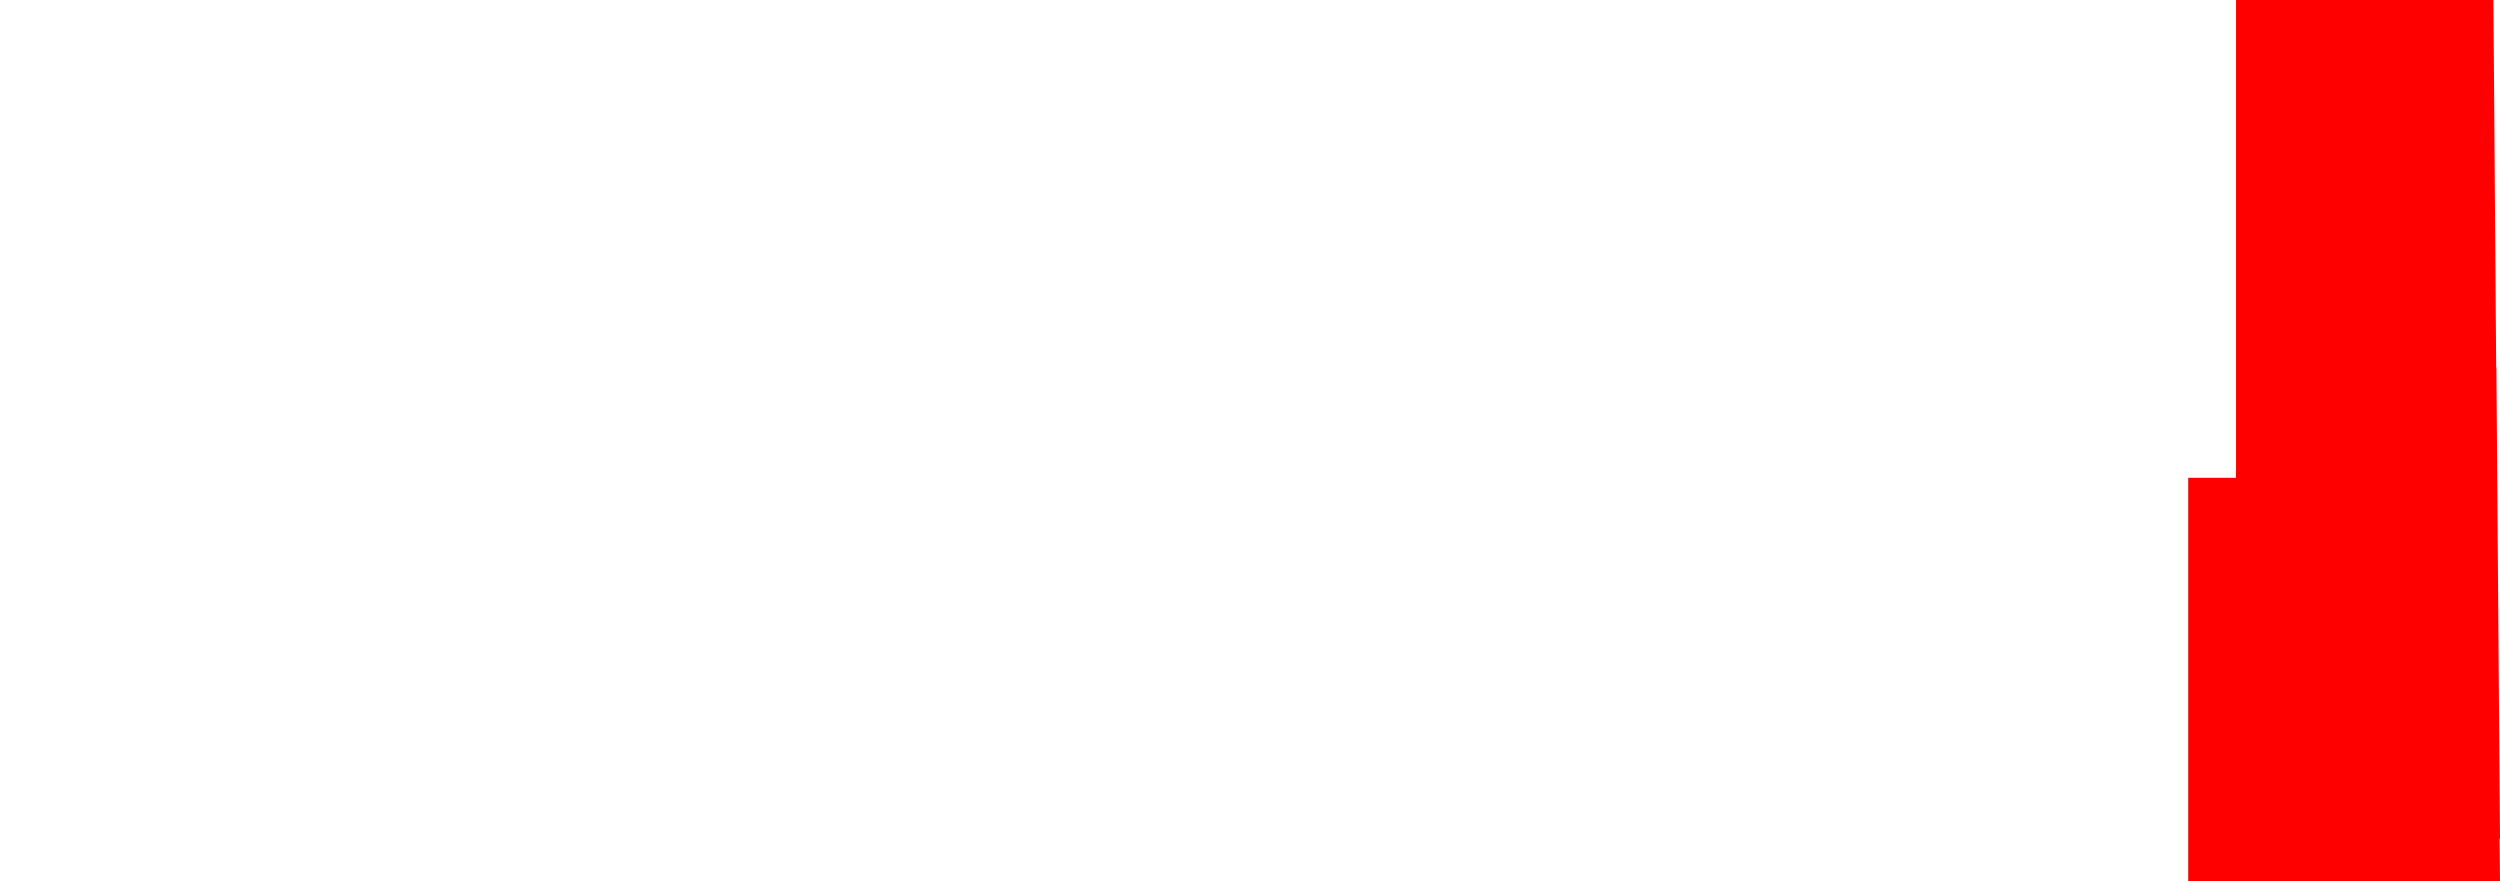 <?xml version="1.0" encoding="UTF-8" standalone="no"?>
<svg xmlns:xlink="http://www.w3.org/1999/xlink" height="207.3px" width="588.15px" xmlns="http://www.w3.org/2000/svg">
  <g transform="matrix(1.0, 0.0, 0.0, 1.0, 6.9, 274.95)">
    <path d="M507.9 -162.55 L507.9 -67.65 581.25 -67.65 581.15 -77.65 581.25 -77.65 580.4 -188.5 580.35 -188.5 579.7 -274.95 519.15 -274.95 519.15 -164.45 519.1 -162.55 507.9 -162.55" fill="#ff0000" fill-rule="evenodd" stroke="none">
      <animate attributeName="fill" dur="2s" repeatCount="indefinite" values="#ff0000;#ff0001"/>
      <animate attributeName="fill-opacity" dur="2s" repeatCount="indefinite" values="1.0;1.0"/>
      <animate attributeName="d" dur="2s" repeatCount="indefinite" values="M507.9 -162.55 L507.9 -67.65 581.25 -67.65 581.15 -77.65 581.25 -77.65 580.4 -188.5 580.35 -188.5 579.7 -274.95 519.15 -274.95 519.15 -164.45 519.1 -162.55 507.9 -162.55;M-6.9 -165.05 L-6.9 -73.25 581.25 -73.25 580.7 -143.85 580.8 -143.85 580.15 -231.25 580.05 -231.25 579.7 -274.95 519.15 -274.95 519.15 -166.95 519.1 -165.05 -6.9 -165.05"/>
    </path>
    <path d="M507.9 -162.55 L519.1 -162.55 519.15 -164.45 519.15 -274.95 579.7 -274.95 580.35 -188.5 580.4 -188.5 581.25 -77.65 581.15 -77.65 581.25 -67.65 507.9 -67.65 507.9 -162.55" fill="none" stroke="#000000" stroke-linecap="round" stroke-linejoin="round" stroke-opacity="0.0" stroke-width="1.0">
      <animate attributeName="stroke" dur="2s" repeatCount="indefinite" values="#000000;#000001"/>
      <animate attributeName="stroke-width" dur="2s" repeatCount="indefinite" values="0.0;0.0"/>
      <animate attributeName="fill-opacity" dur="2s" repeatCount="indefinite" values="0.0;0.0"/>
      <animate attributeName="d" dur="2s" repeatCount="indefinite" values="M507.9 -162.55 L519.1 -162.55 519.15 -164.45 519.15 -274.95 579.7 -274.95 580.35 -188.5 580.4 -188.5 581.25 -77.65 581.15 -77.65 581.25 -67.65 507.9 -67.65 507.9 -162.55;M-6.9 -165.05 L519.1 -165.05 519.15 -166.95 519.15 -274.95 579.7 -274.95 580.05 -231.25 580.15 -231.25 580.8 -143.85 580.7 -143.85 581.25 -73.25 -6.9 -73.25 -6.9 -165.05"/>
    </path>
  </g>
</svg>
